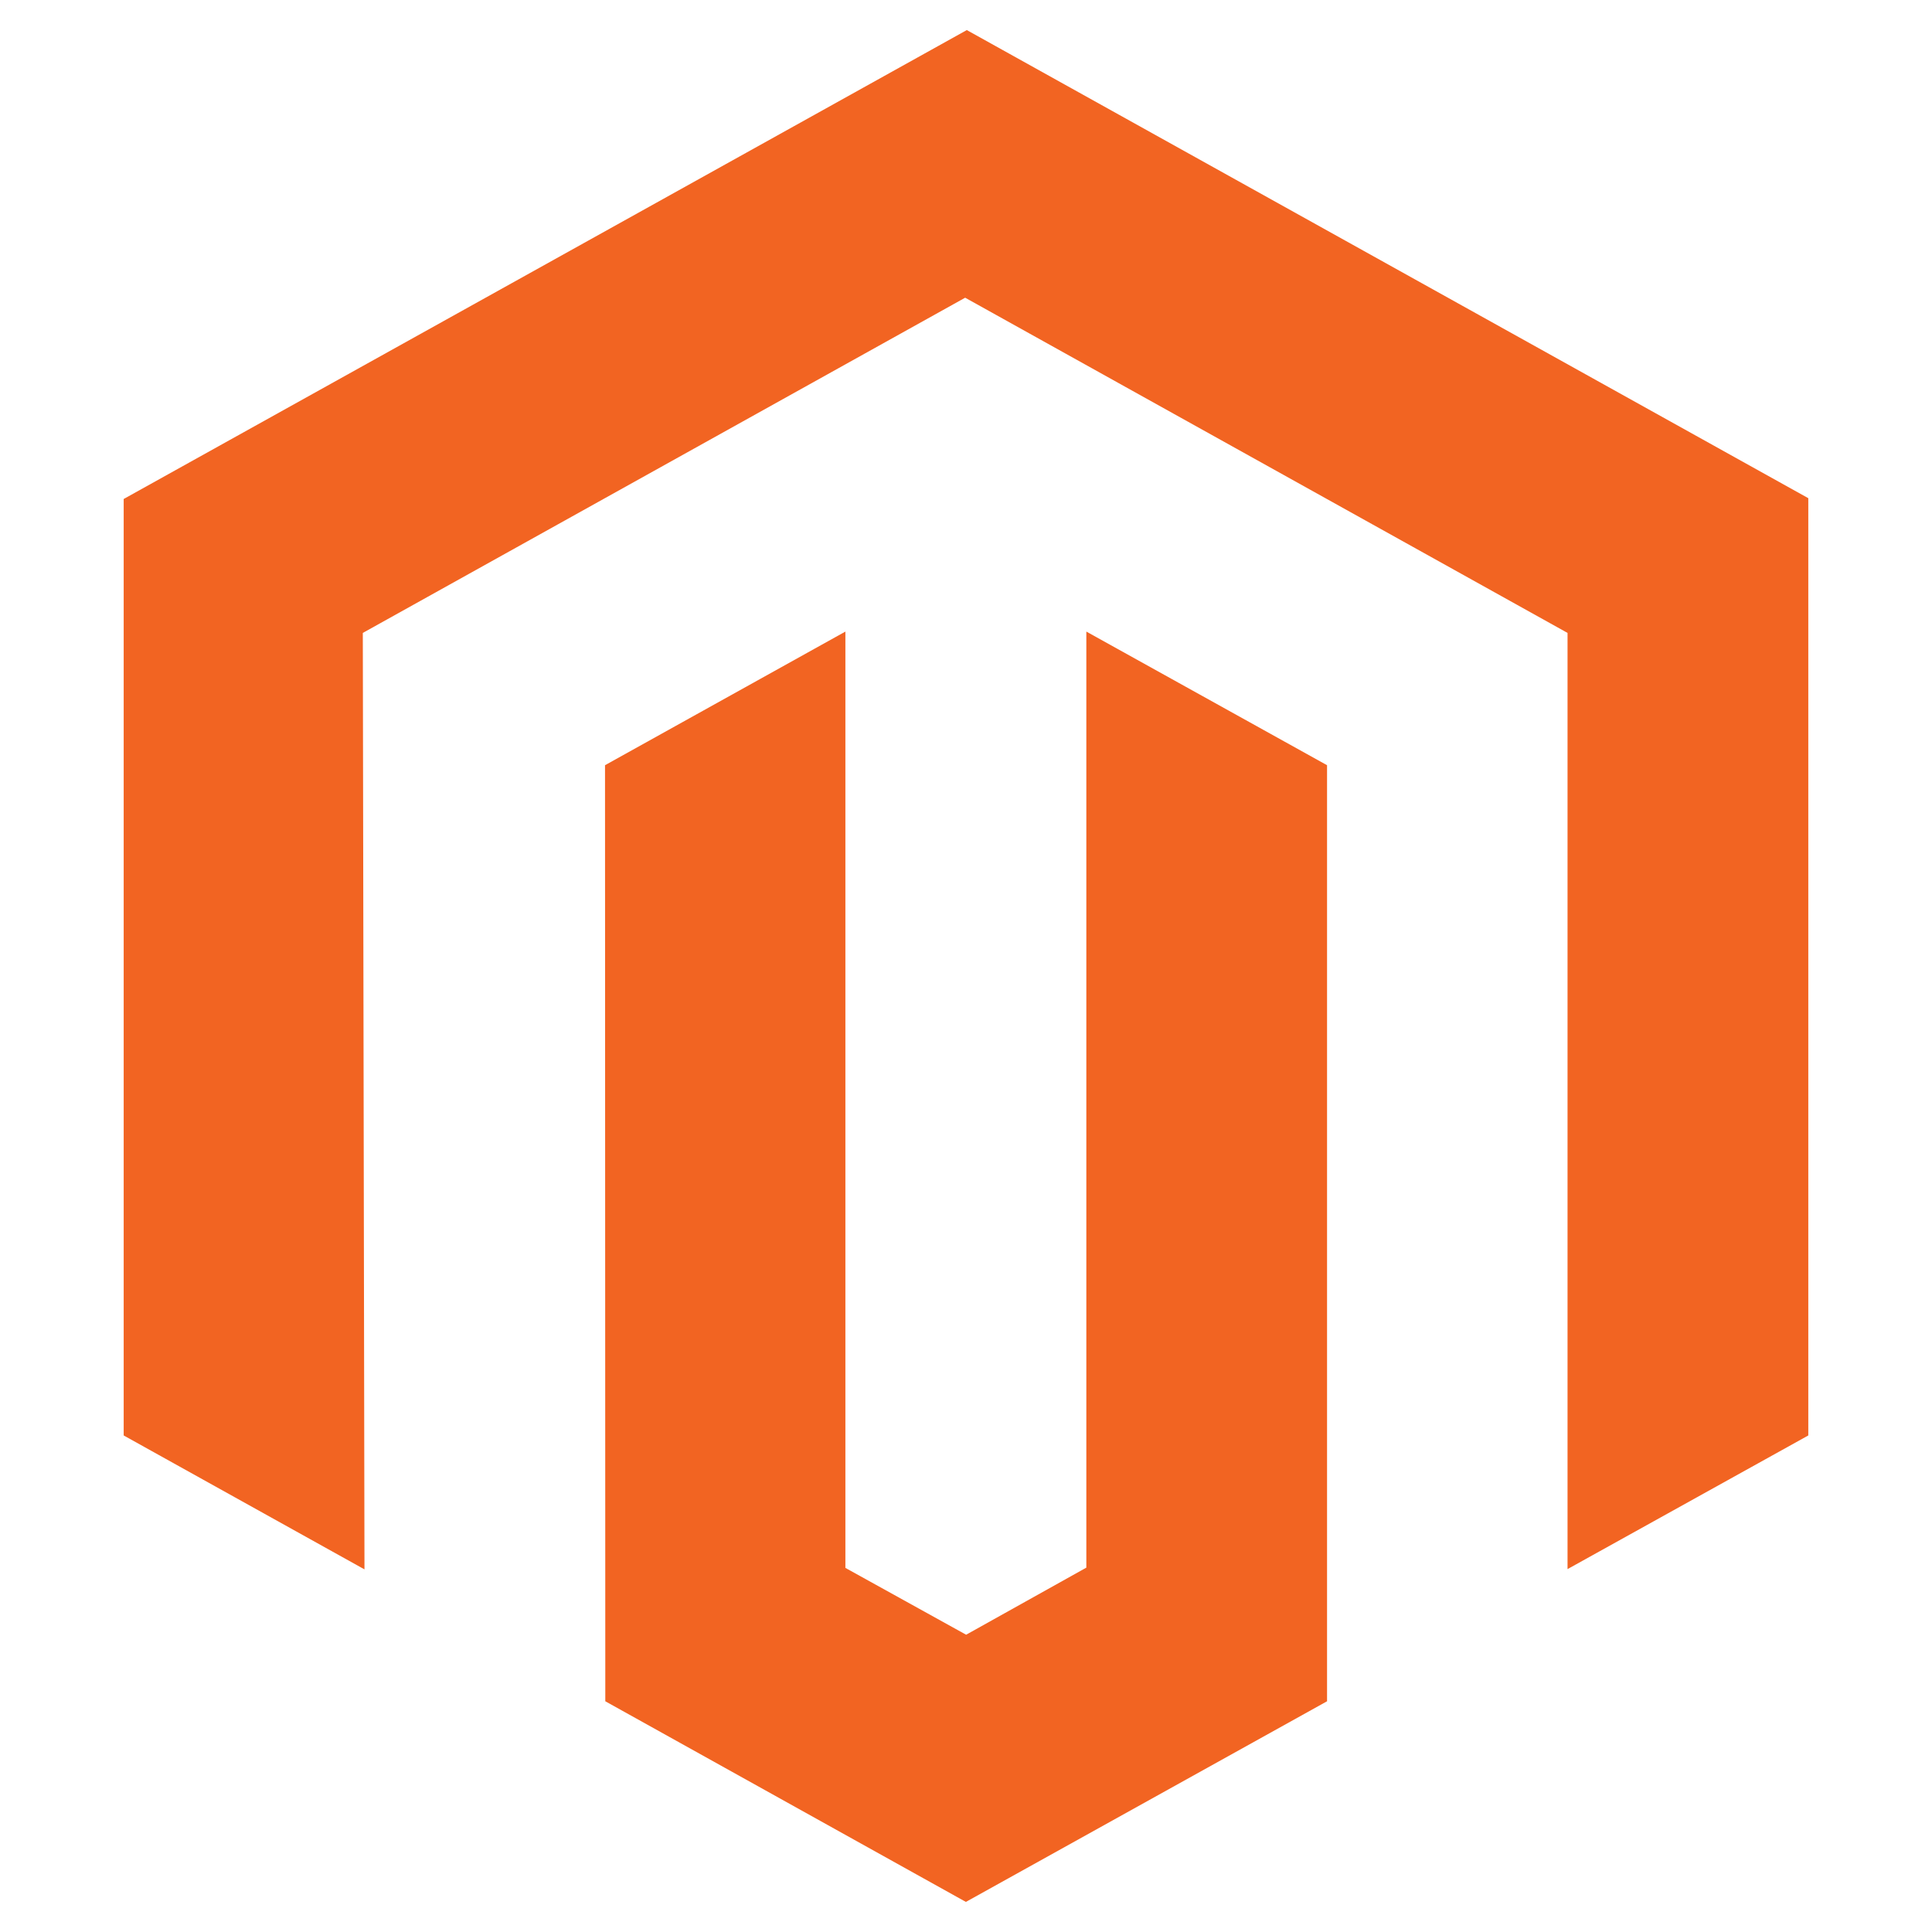 <svg xmlns:v="https://vecta.io/nano" xmlns="http://www.w3.org/2000/svg" xmlns:xlink="http://www.w3.org/1999/xlink" id="Layer_1" x="0px" y="0px" width="115px" height="115px" viewBox="0 0 115 115" xml:space="preserve">
<path fill="#F26422" d="M57.548,1.79L7.362,29.702v55.742l14.333,7.971l-0.099-55.741l35.854-19.953l35.856,19.953v55.725  l14.331-7.955v-55.79L57.548,1.79z M64.662,93.312l-7.154,3.993l-7.187-3.978V37.594l-14.308,7.954l0.017,55.718l21.463,11.943  l21.498-11.943V45.548l-14.328-7.954V93.312z"></path>
</svg>